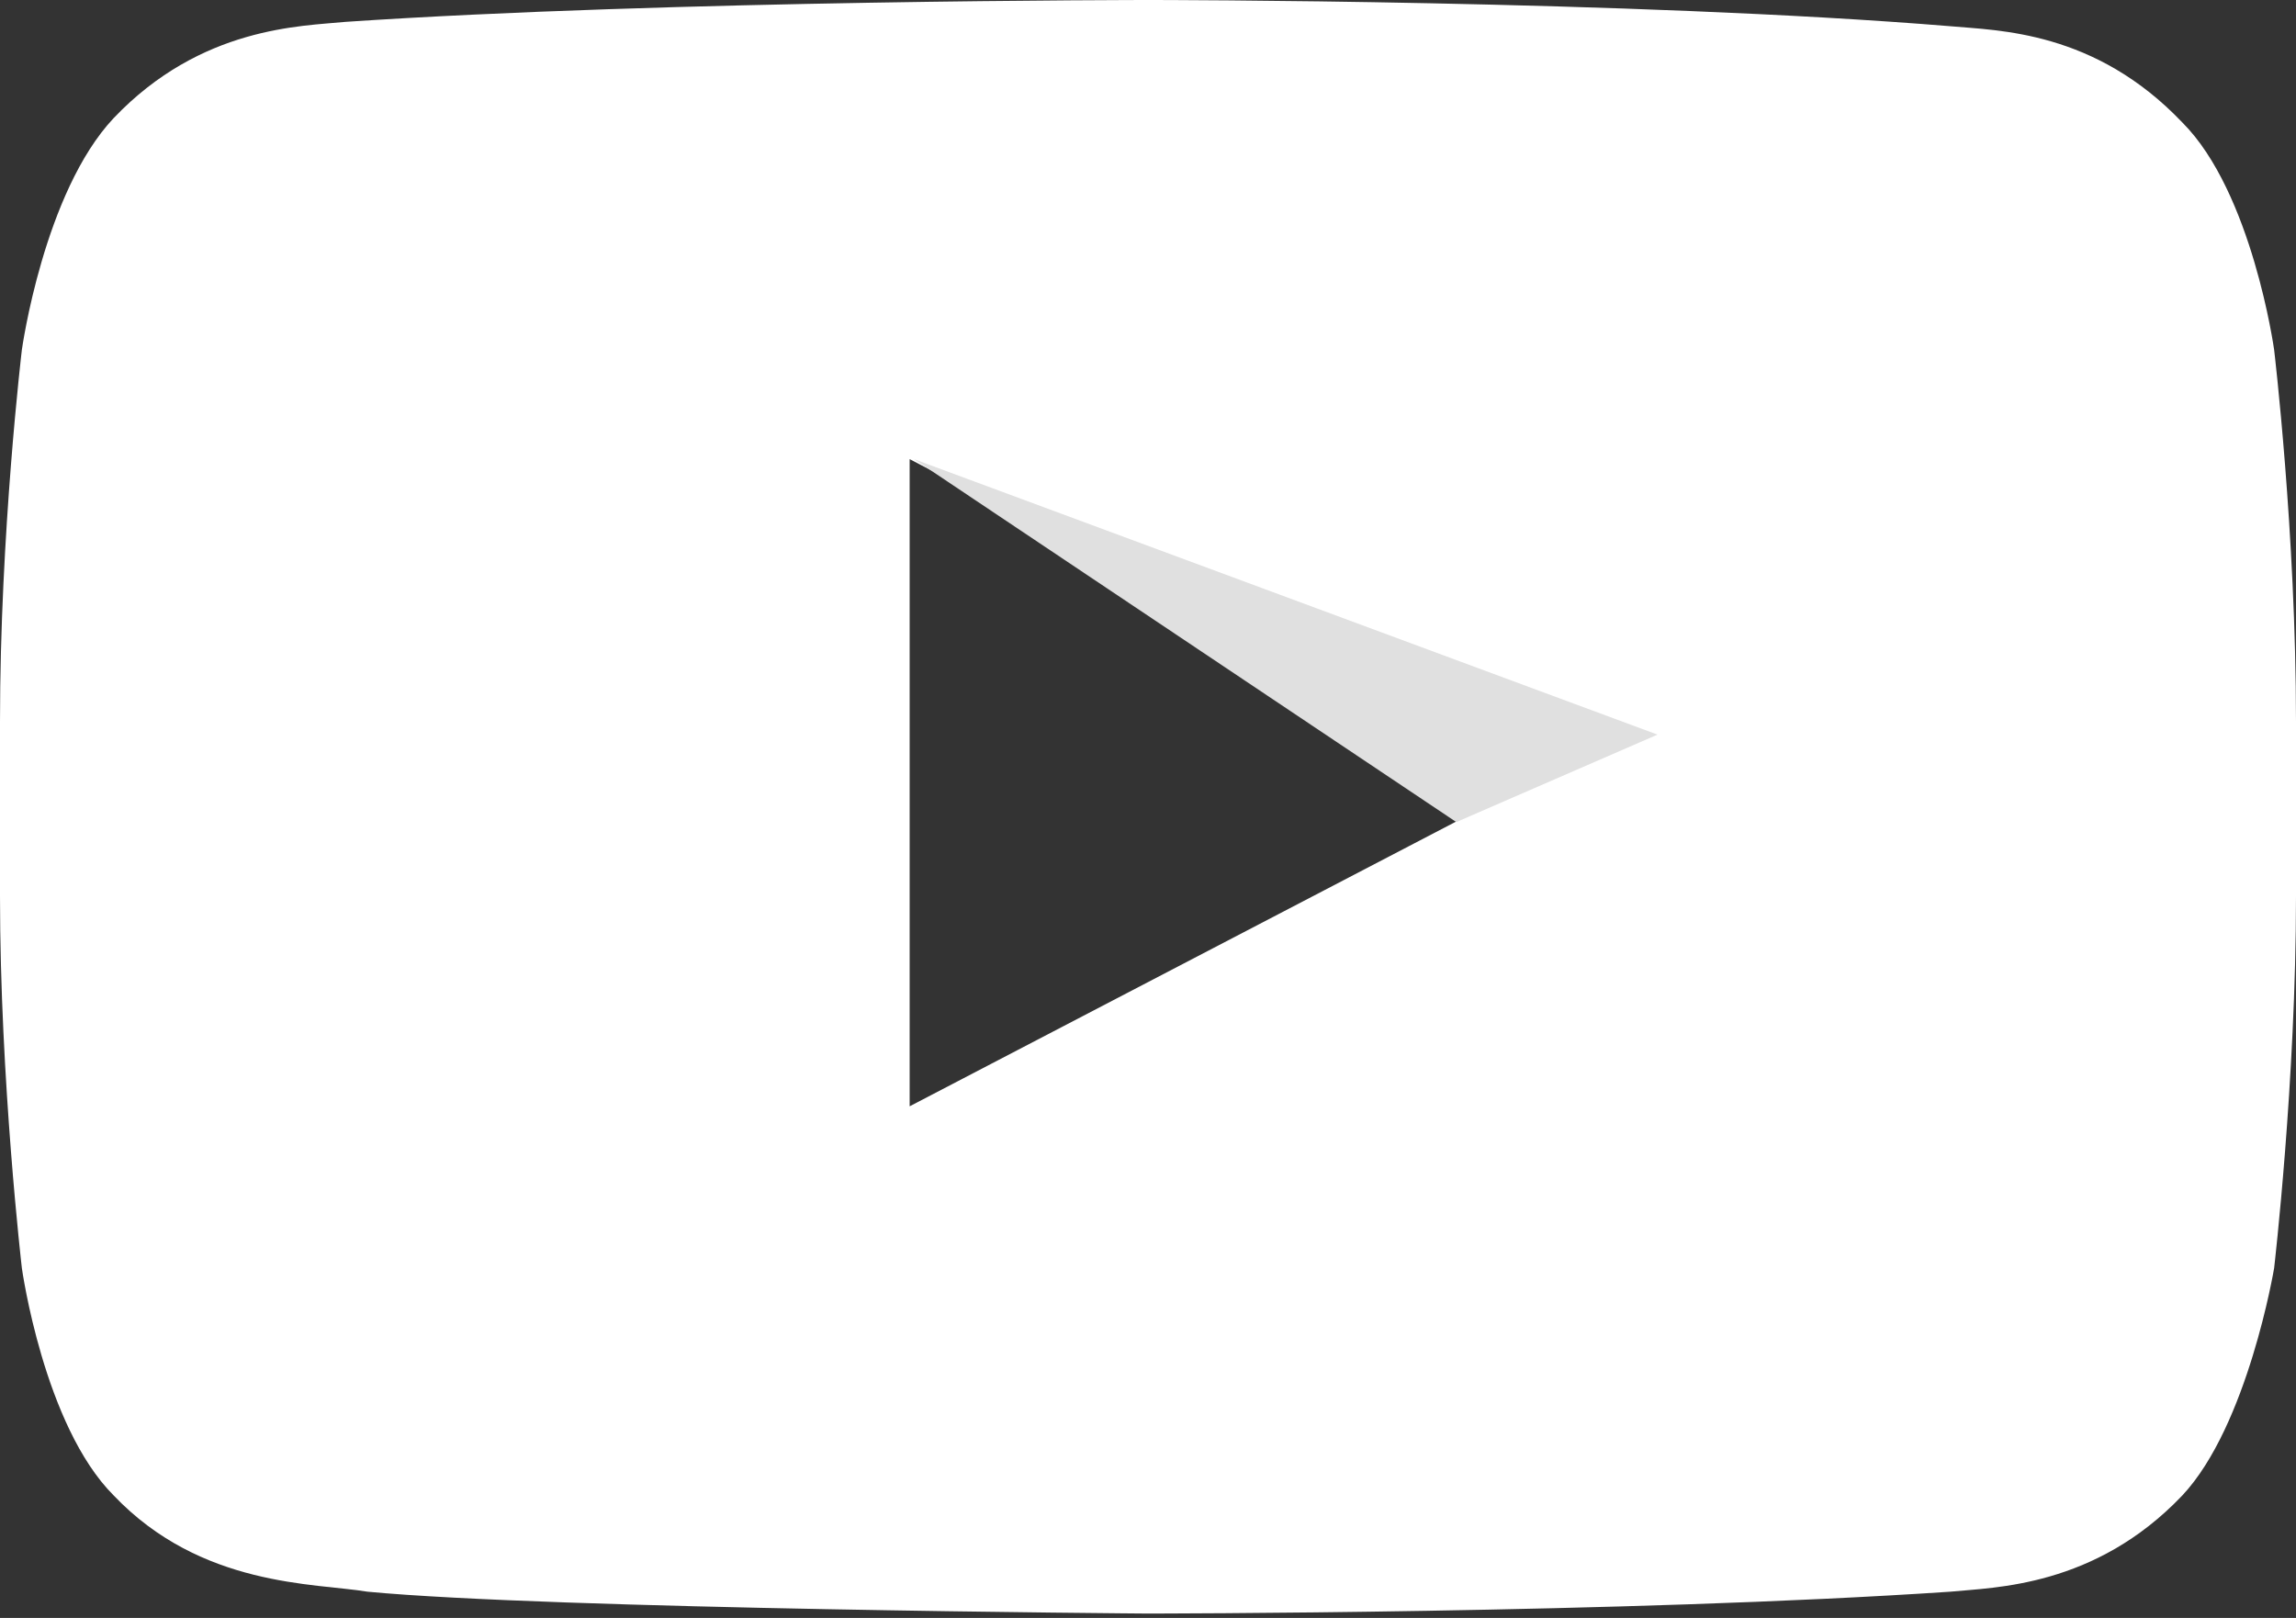 <?xml version="1.0" encoding="utf-8"?>
<!-- Generator: Adobe Illustrator 20.1.0, SVG Export Plug-In . SVG Version: 6.00 Build 0)  -->
<svg version="1.1" id="レイヤー_1" xmlns="http://www.w3.org/2000/svg" xmlns:xlink="http://www.w3.org/1999/xlink" x="0px"
	 y="0px" width="52.5px" height="37px" viewBox="0 0 52.5 37" style="enable-background:new 0 0 52.5 37;" xml:space="preserve">
<rect x="0" y="0" width="52.5" height="37" fill="#333333" stroke="none"/>
<style type="text/css">
	.st0{fill:#FFFFFF;}
	.st1{fill:#E0E0E0;}
</style>
<g>
	<path class="st0" d="M52,8c0,0-0.5-3.6-2.1-5.2c-2-2.1-4.2-2.1-5.3-2.2C37.3,0,26.3,0,26.3,0h0c0,0-11,0-18.4,0.5
		c-1,0.1-3.3,0.1-5.3,2.2C1,4.4,0.5,8,0.5,8S0,12.2,0,16.5v4C0,24.7,0.5,29,0.5,29s0.5,3.6,2.1,5.2c2,2.1,4.6,2,5.8,2.2
		c4.2,0.4,17.8,0.5,17.8,0.5s11,0,18.4-0.5c1-0.1,3.3-0.1,5.3-2.2C51.4,32.6,52,29,52,29s0.5-4.3,0.5-8.5v-4C52.5,12.2,52,8,52,8z
		 M20.8,25.3l0-14.8L35,17.9L20.8,25.3z"/>
	<path class="st1" d="M20.9,10.5l12.4,8.3l4.6-2L20.9,10.5"/>
</g>
</svg>
